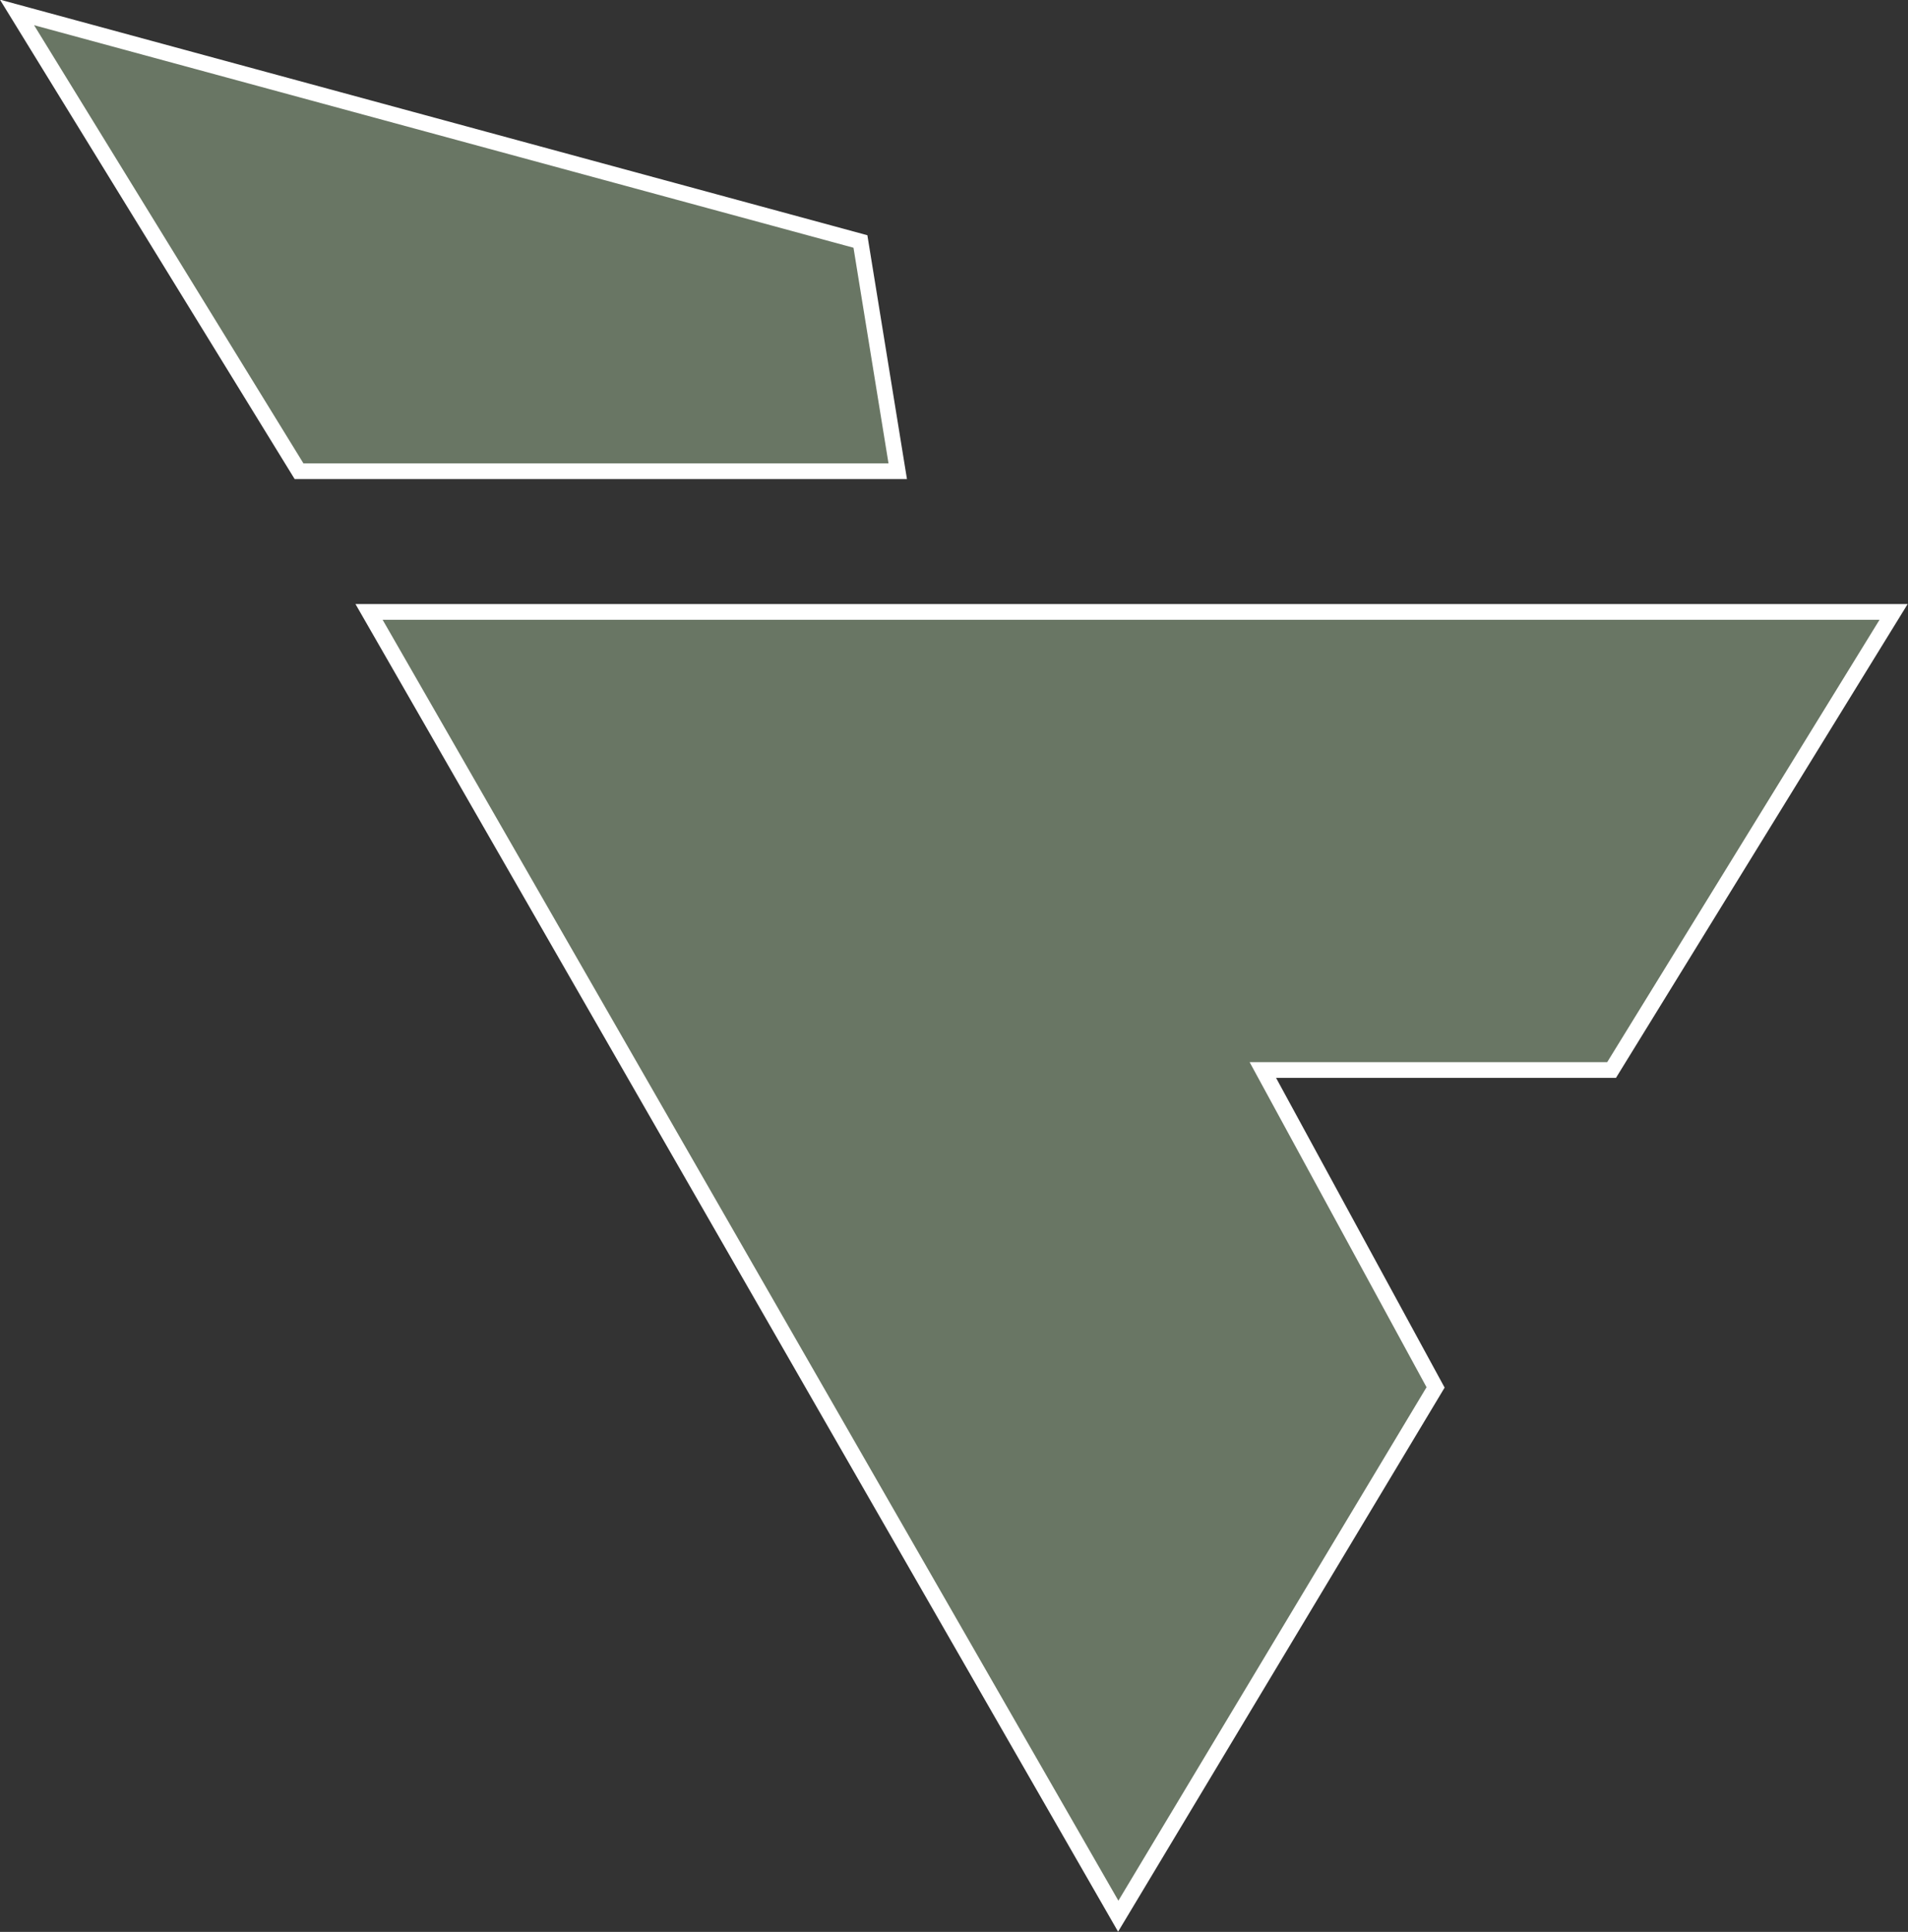 <?xml version="1.0" encoding="UTF-8"?>
<svg id="Layer_2" data-name="Layer 2" xmlns="http://www.w3.org/2000/svg" viewBox="0 0 29.16 29.52">
  <rect x="0" y="0" width="29.16" height="29.52" fill="#333333" stroke="none"/>
  <defs>
    <style>
      .cls-1 {
        fill: #697664;
      }

      .cls-2 {
        fill: none;
        stroke: #fff;
        stroke-miterlimit: 10;
        stroke-width: .24px;
      }
    </style>
  </defs>
  <g id="Layer_1-2" data-name="Layer 1">
    <g>
      <g>
        <polygon class="cls-1" points="28.94 9.35 24.63 16.35 19.3 16.35 21.94 21.2 17.09 29.28 5.64 9.35 28.94 9.35"/>
        <polygon class="cls-2" points="28.94 9.35 24.63 16.35 19.3 16.35 21.94 21.2 17.09 29.28 5.64 9.35 28.94 9.35"/>
      </g>
      <g>
        <polygon class="cls-1" points="13.72 7.2 4.57 7.2 .26 .19 13.15 3.69 13.72 7.2"/>
        <polygon class="cls-2" points="13.72 7.2 4.57 7.2 .26 .19 13.15 3.69 13.72 7.2"/>
      </g>
    </g>
  </g>
</svg>